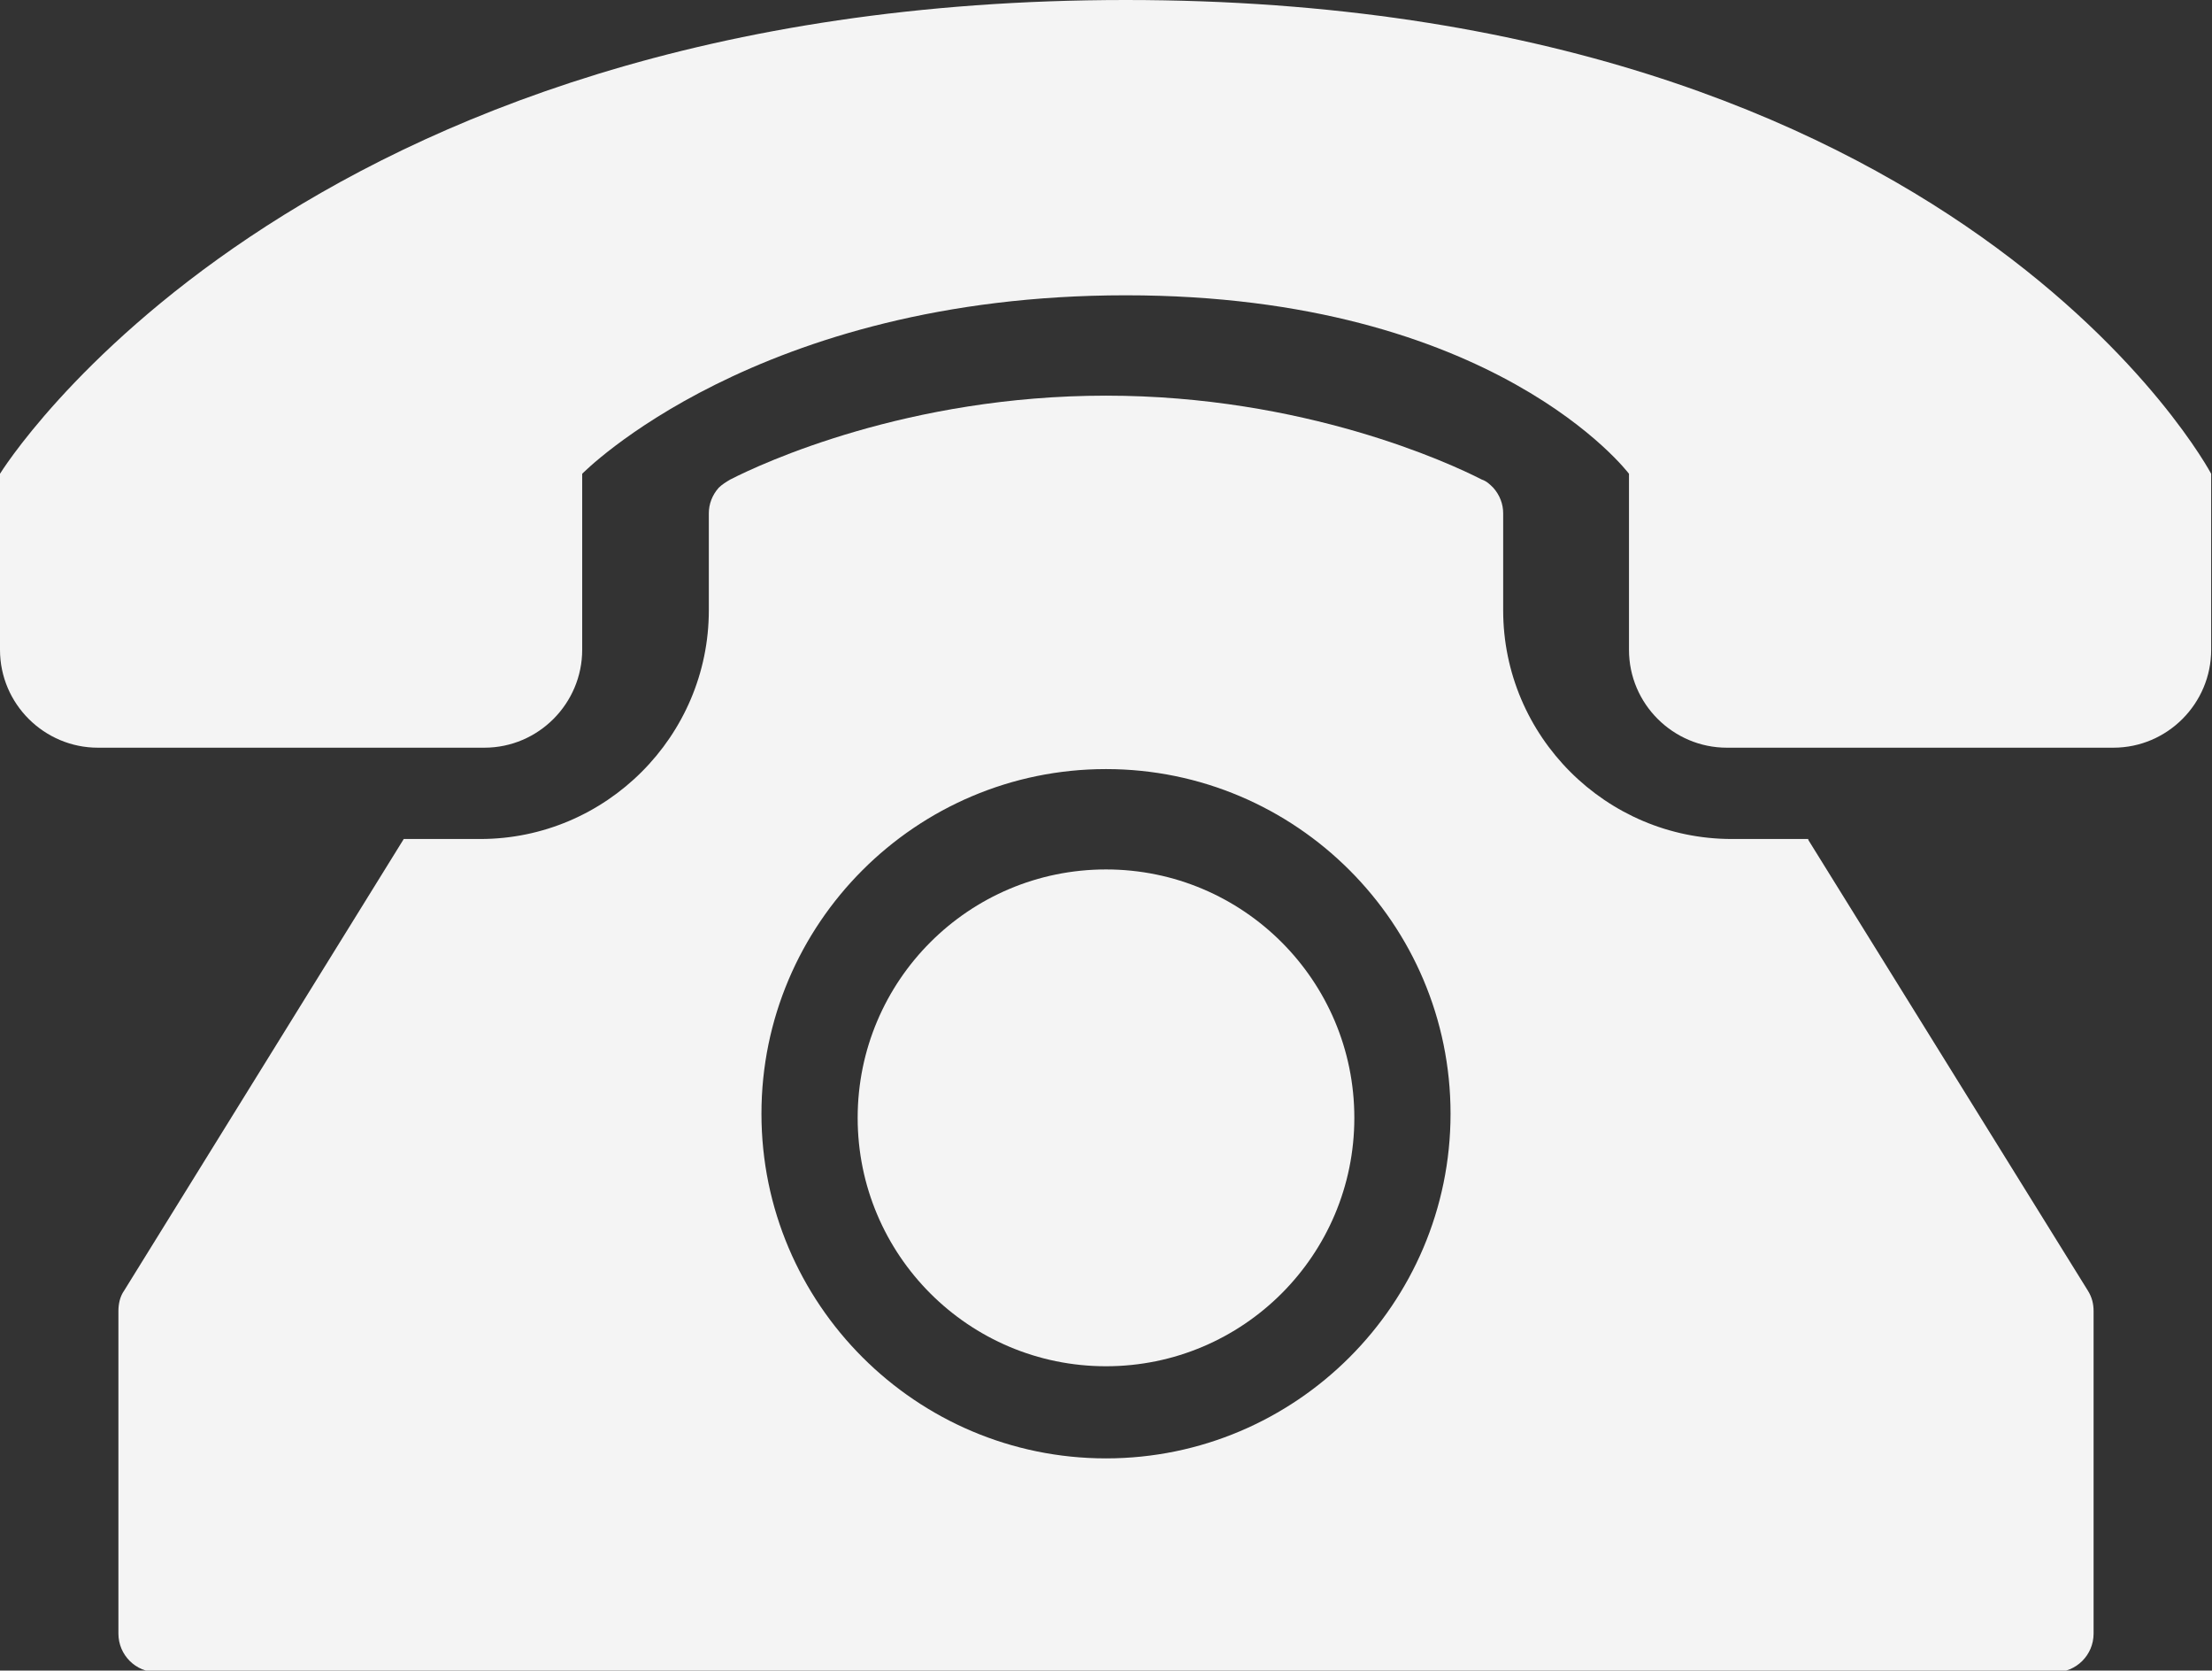 <?xml version="1.0" encoding="UTF-8"?><svg id="Ebene_1" xmlns="http://www.w3.org/2000/svg" viewBox="0 0 26.9 20.31"><rect x="0" y="0" width="26.9" height="20.31" fill="#333333" stroke="none"/><defs><style>.cls-1{fill:#f4f4f4;stroke-width:0px;}</style></defs><path class="cls-1" d="M13.69,0C3.54,0,0,5.76,0,5.76v2.14c0,.66.54,1.19,1.19,1.19h4.7c.66,0,1.19-.54,1.19-1.19v-2.14s2.12-2.17,6.61-2.17,6.12,2.17,6.12,2.17v2.14c0,.66.54,1.19,1.19,1.19h4.7c.66,0,1.19-.54,1.19-1.19v-2.14S23.84,0,13.69,0Z"/><path class="cls-1" d="M21.99,10.2h0s-.93,0-.93,0c-1.53,0-2.78-1.25-2.78-2.78v-1.18c0-.11-.04-.22-.12-.31-.04-.04-.08-.08-.14-.1-.39-.2-2.16-1.02-4.57-1.02s-4.18.82-4.57,1.02c-.05.03-.1.06-.14.1-.08.09-.12.2-.12.31v1.18c0,1.53-1.25,2.78-2.78,2.78h-.93s-3.4,5.49-3.4,5.49c-.05.07-.07.16-.07.25v3.92c0,.26.21.47.47.47h23.08c.26,0,.47-.21.47-.47v-3.92c0-.09-.02-.17-.07-.25l-3.4-5.48ZM13.45,17.73c-2.31,0-4.19-1.88-4.19-4.19s1.88-4.19,4.19-4.19,4.19,1.88,4.19,4.19-1.88,4.19-4.19,4.19Z"/><circle class="cls-1" cx="13.45" cy="13.59" r="3.02"/></svg>